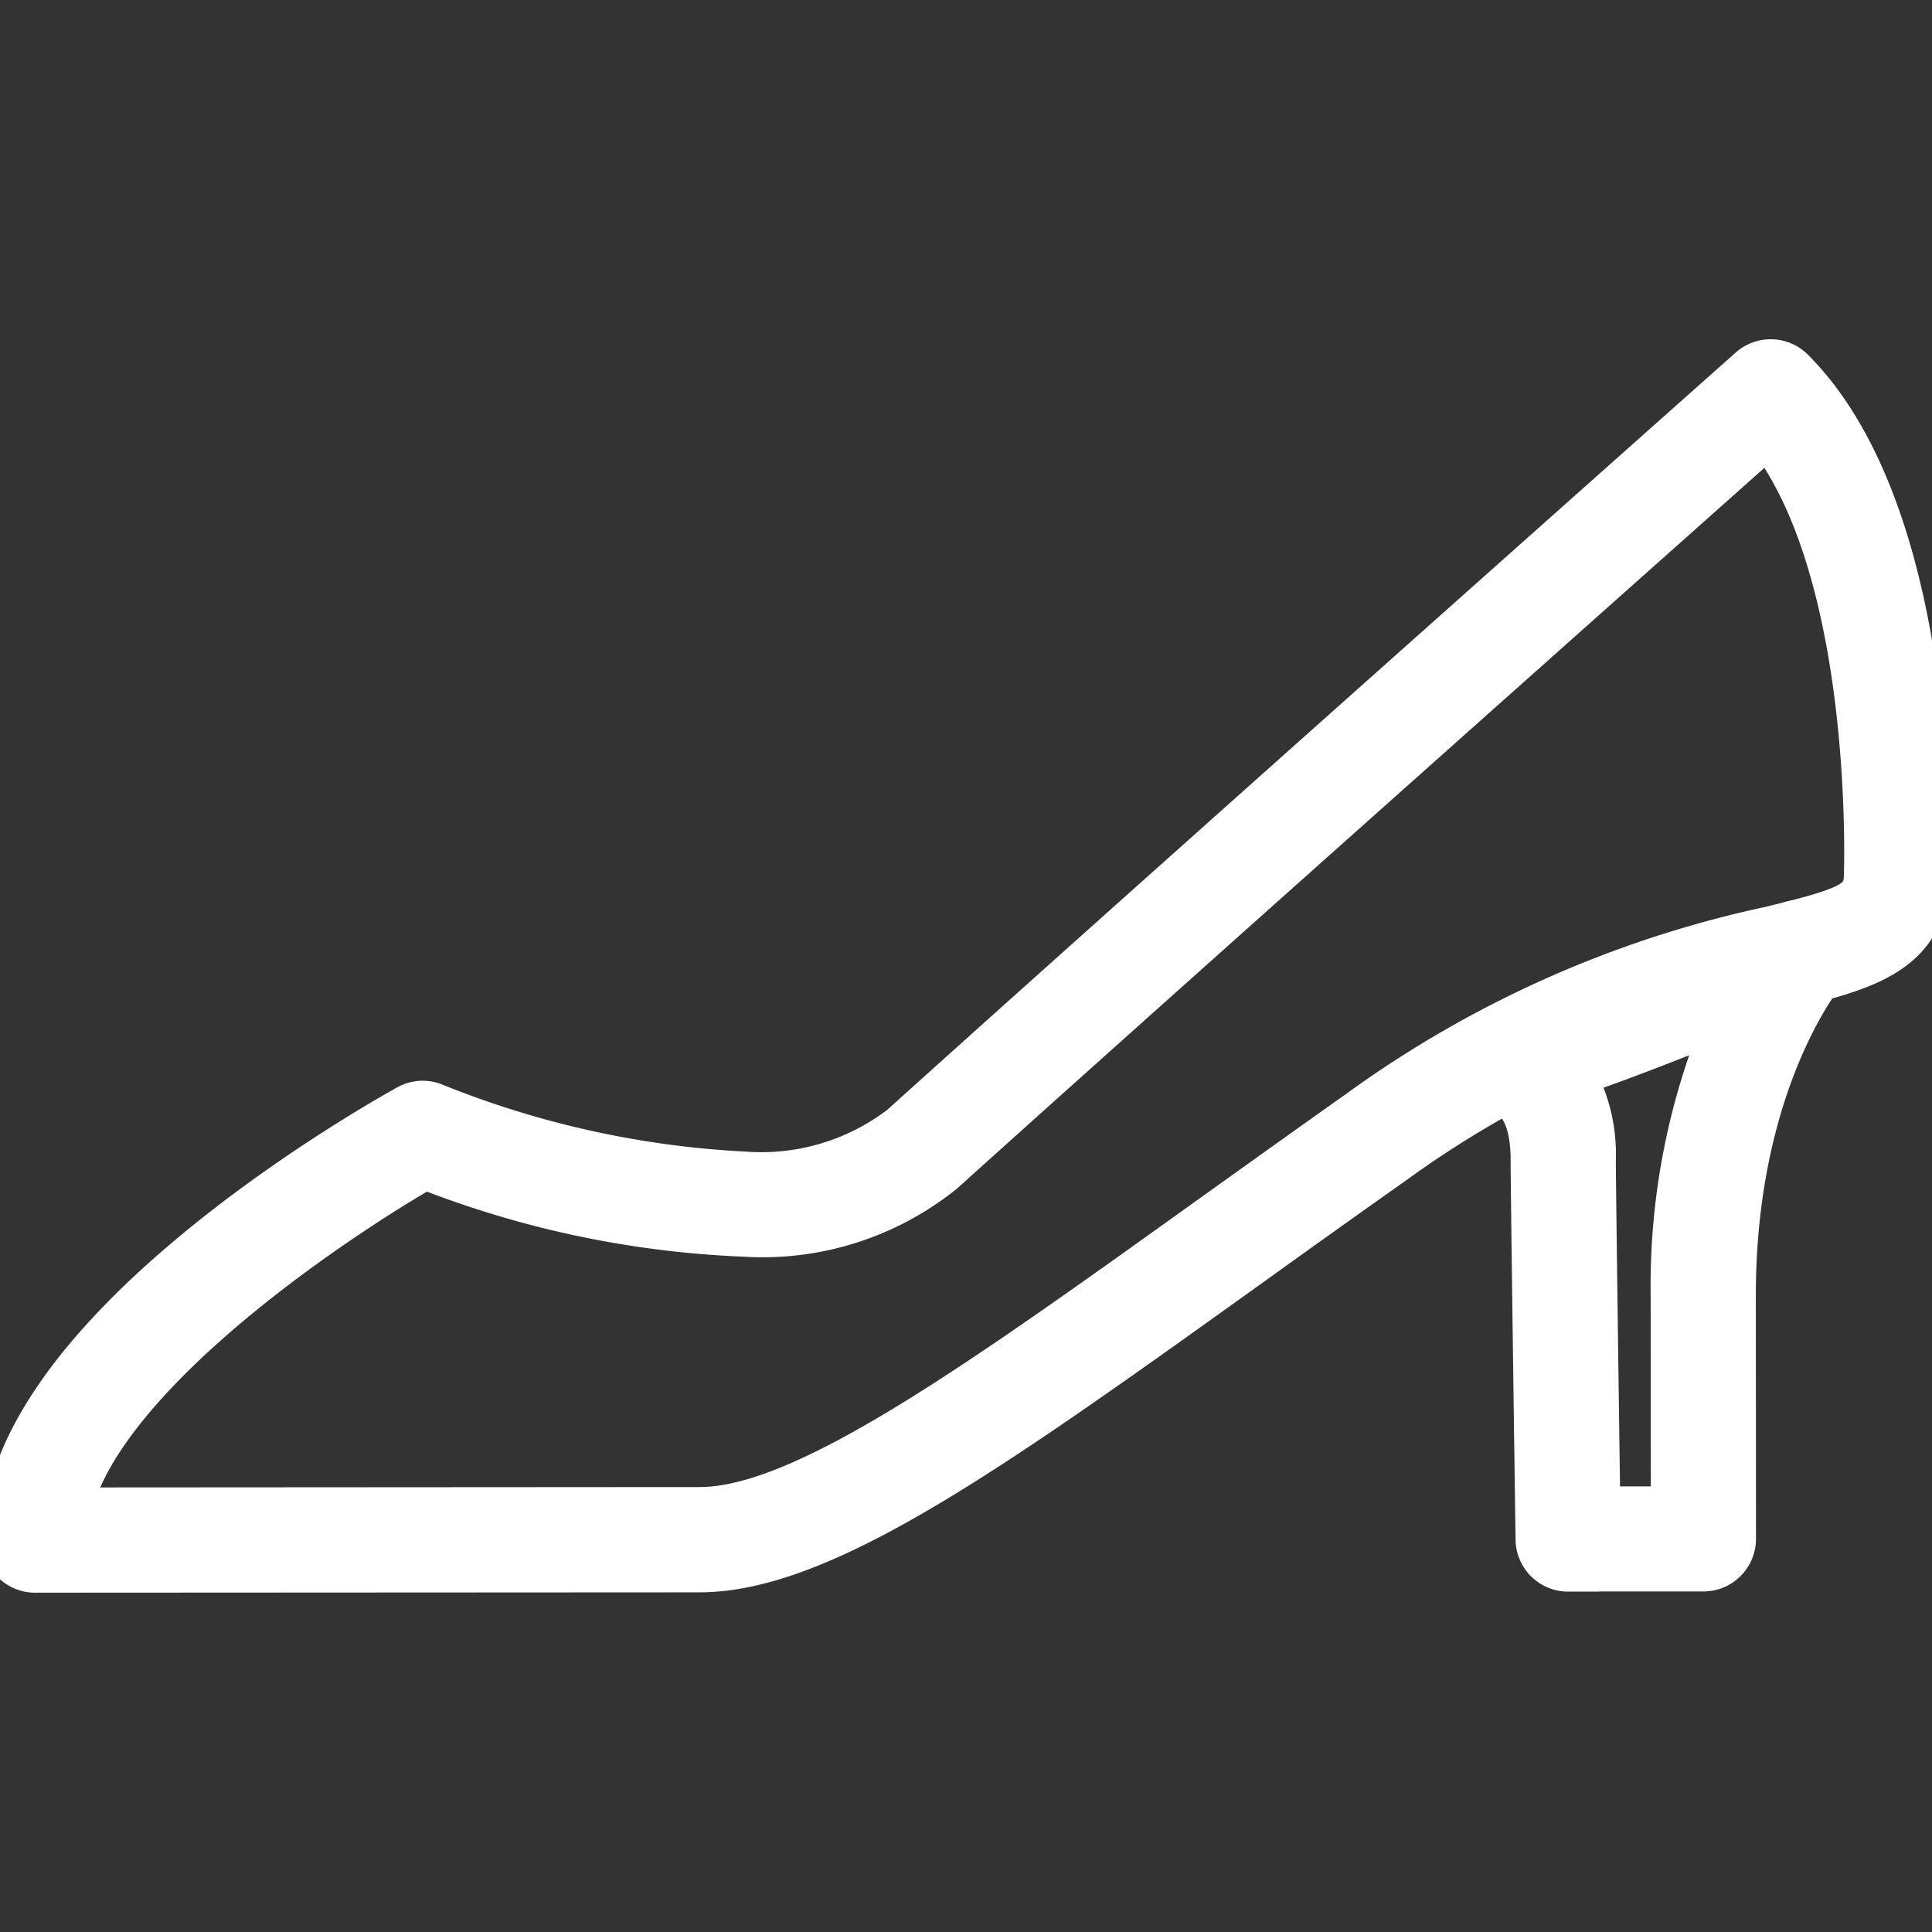 <?xml version="1.0" encoding="UTF-8"?> <svg xmlns="http://www.w3.org/2000/svg" width="800px" height="800px" viewBox="0 -10.17 55.083 55.083" fill="#ffffff" stroke="#ffffff"><rect x="0" y="-10.17" width="55.083" height="55.083" fill="#333333" stroke="none"/><g id="SVGRepo_bgCarrier" stroke-width="0"></g><g id="SVGRepo_tracerCarrier" stroke-linecap="round" stroke-linejoin="round"></g><g id="SVGRepo_iconCarrier"><g id="Heels" transform="translate(-440.619 -488.733)"><g id="Group_28" data-name="Group 28"><path id="Path_20" data-name="Path 20" d="M441.619,523.472a1,1,0,0,1-1-1c0-5.879,10.383-11.812,11.567-12.469a.991.991,0,0,1,.872-.048,27.121,27.121,0,0,0,8.771,1.939h0a6.444,6.444,0,0,0,4.409-1.306c6.907-6.23,24.032-21.45,24.2-21.6a1,1,0,0,1,1.37.039c4.221,4.214,3.892,14.047,3.876,14.463,0,2.359-1.93,2.824-4.167,3.366a29.336,29.336,0,0,0-11.1,4.954q-2.175,1.537-4.107,2.929c-7.329,5.252-12.17,8.721-15.748,8.723Zm11.129-11.488c-2.9,1.681-8.968,5.866-9.984,9.487l17.8-.011c2.936,0,7.821-3.5,14.584-8.349,1.293-.925,2.664-1.908,4.118-2.936a31.138,31.138,0,0,1,11.788-5.266c2.443-.59,2.638-.761,2.638-1.458,0-.124.275-8.322-2.677-12.3-3.4,3.028-17.368,15.448-23.435,20.919a8.328,8.328,0,0,1-5.749,1.822h0A27.96,27.96,0,0,1,452.748,511.984Z" fill="#ffffff"></path></g><g id="Group_29" data-name="Group 29"><path id="Path_21" data-name="Path 21" d="M485.329,523.442a1,1,0,0,1-1-.985c-.006-.406-.141-9.943-.141-10.833,0-1.24-.436-1.734-.811-1.781a1.015,1.015,0,0,1-.946-1,1,1,0,0,1,1-1h0a.1.1,0,0,1,.017,0,63.393,63.393,0,0,0,8.123-3.051,1,1,0,0,1,1.15,1.573c-.022.026-2.546,3.081-2.542,9.149l.005,6.923a1,1,0,0,1-1,1l-3.858,0Zm.326-14.16a4.706,4.706,0,0,1,.533,2.341c0,.709.091,7.287.126,9.818h1.872l-.005-5.923a19.618,19.618,0,0,1,1.467-7.754C488.318,508.3,486.853,508.875,485.655,509.282Z" fill="#ffffff"></path></g></g></g></svg> 